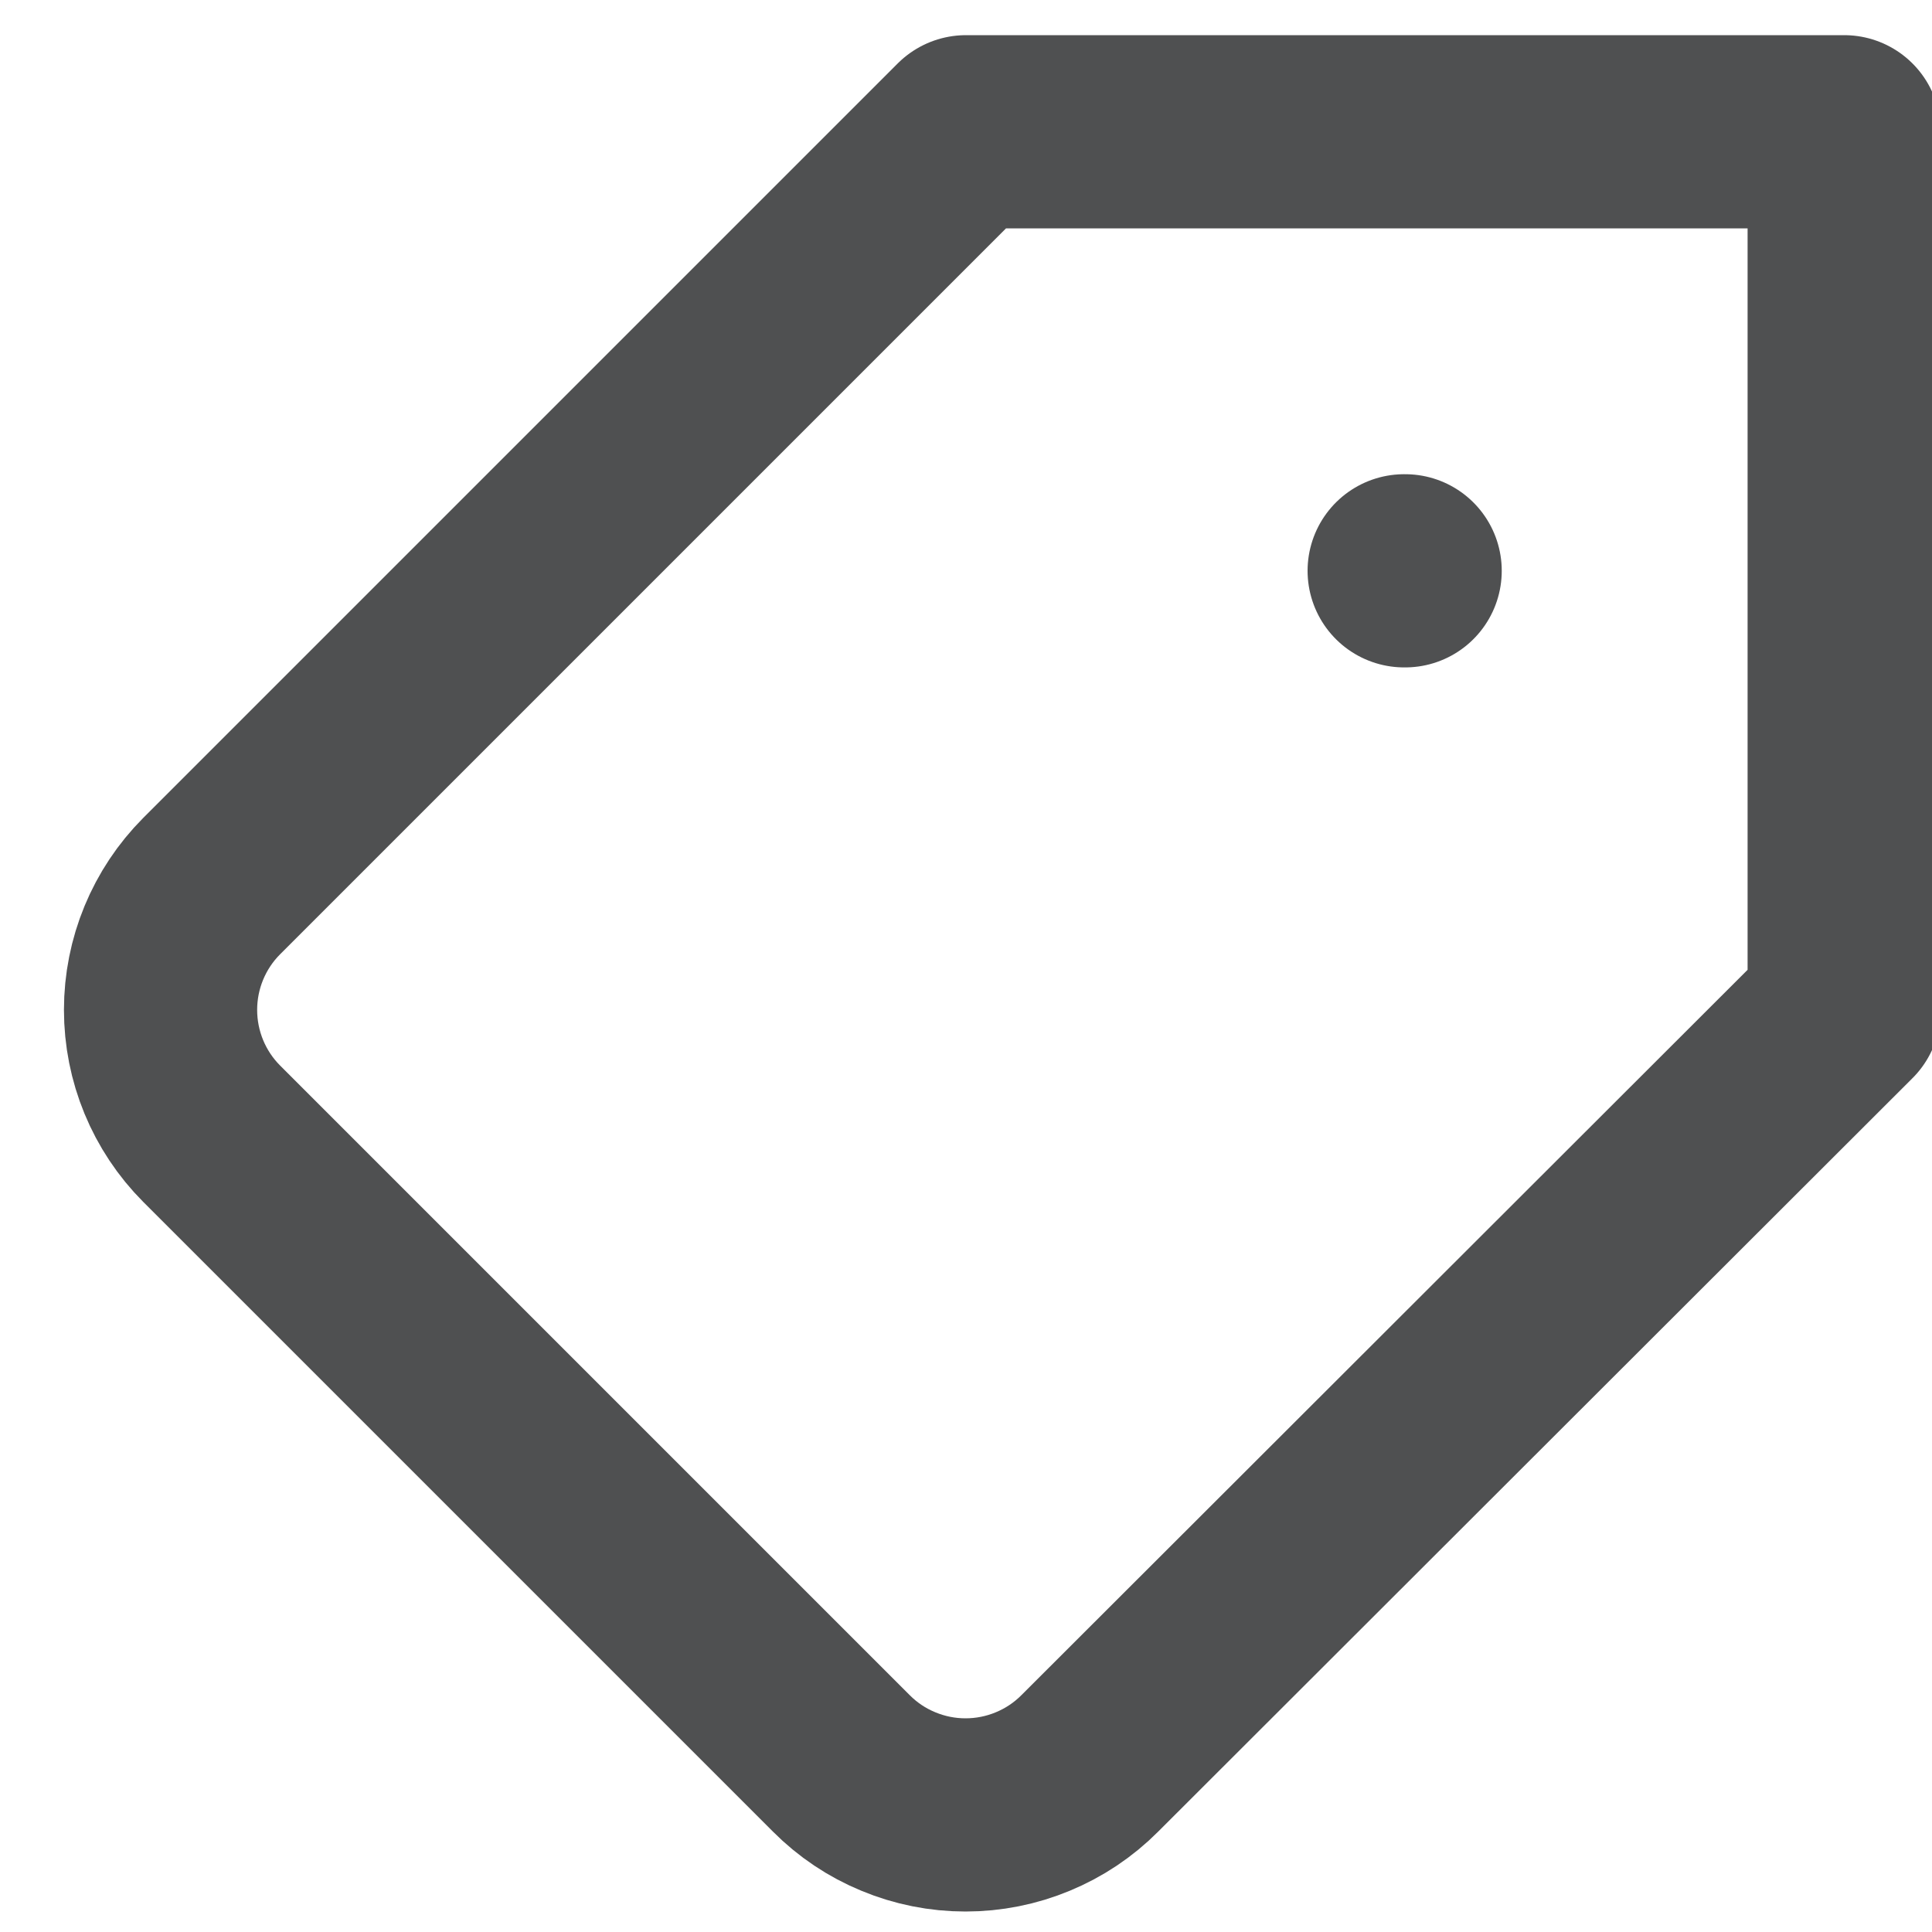<svg width="20" height="20" viewBox="0 0 20 20" fill="none" xmlns="http://www.w3.org/2000/svg">
<g clip-path="url(#clip0_298_9250)">
<path d="M2.191 11.736L8.709 18.254C8.878 18.424 9.078 18.558 9.299 18.649C9.52 18.741 9.756 18.788 9.995 18.788C10.234 18.788 10.471 18.741 10.692 18.649C10.912 18.558 11.113 18.424 11.282 18.254L19.091 10.454V1.364H10L2.191 9.173C1.852 9.513 1.662 9.974 1.662 10.454C1.662 10.935 1.852 11.396 2.191 11.736V11.736Z" stroke="#4F5051" stroke-width="2" stroke-linecap="round" stroke-linejoin="round"/>
<path d="M14.546 5.909H14.536" stroke="#4F5051" stroke-width="2" stroke-linecap="round" stroke-linejoin="round"/>
</g>
<defs>
<clipPath id="clip0_298_9250">
<rect width="20" height="20" fill="white" transform="matrix(-1 0 0 1 20 0)"/>
</clipPath>
</defs>
</svg>
